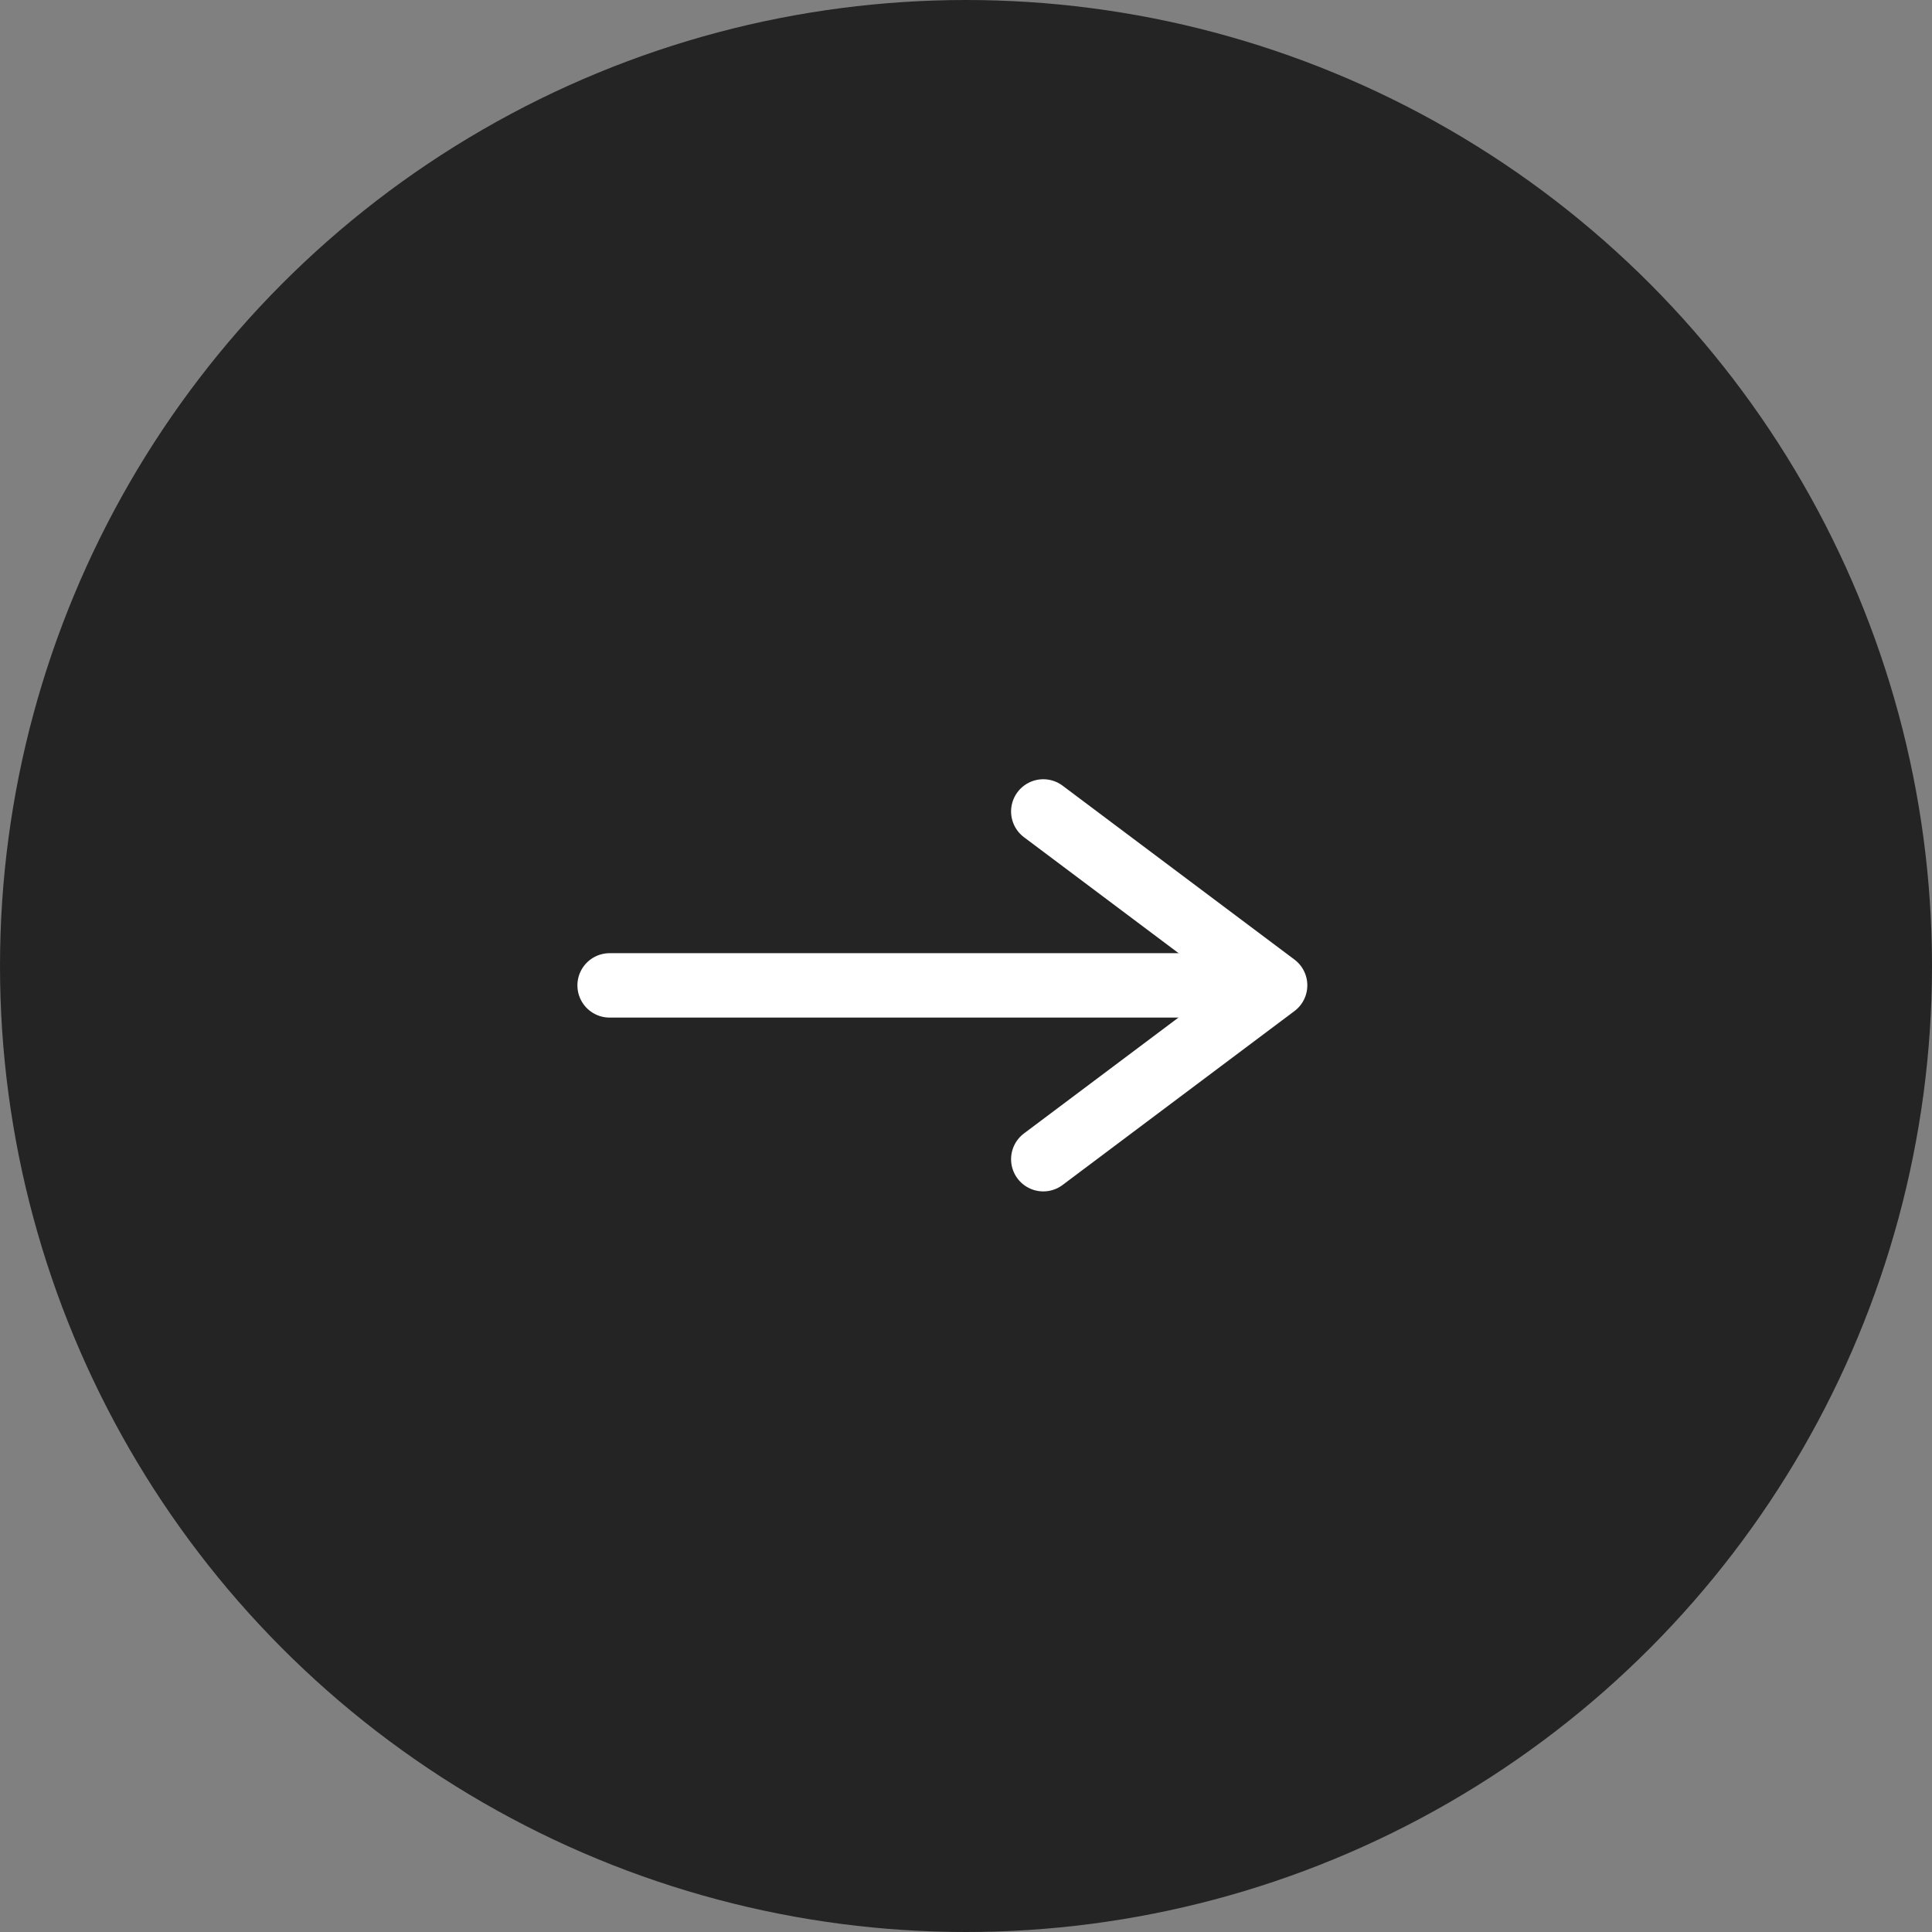 <svg data-name="グループ 565" xmlns="http://www.w3.org/2000/svg" width="30" height="30"><rect width="100%" height="100%" fill="#808080" stroke="none"/><circle data-name="楕円形 7" cx="15" cy="15" r="15" fill="#242424"/><g data-name="グループ 269" fill="none" stroke="#fff" stroke-linecap="round"><path data-name="パス 78" d="M9.466 15.301h10.2"/><path data-name="パス 79" d="m16.2 12.6 3.6 2.7-3.6 2.7" stroke-linejoin="round"/></g></svg>